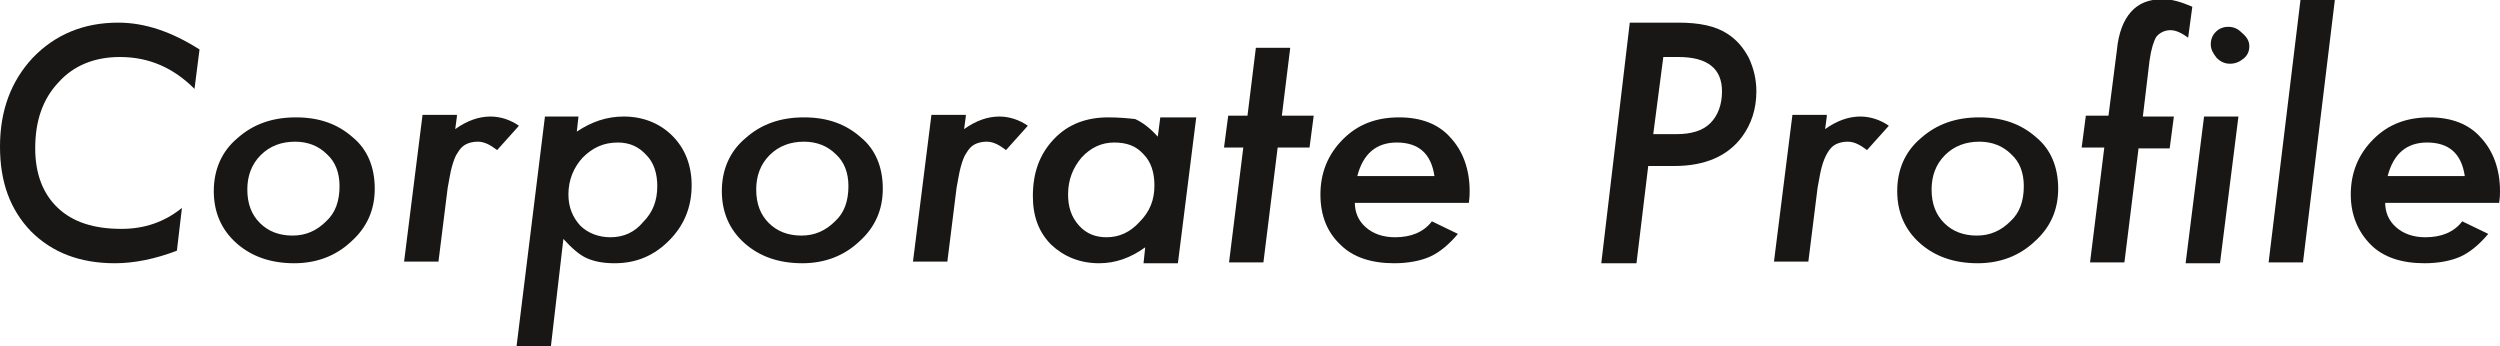 <?xml version="1.0" encoding="utf-8"?>
<!-- Generator: Adobe Illustrator 22.0.1, SVG Export Plug-In . SVG Version: 6.00 Build 0)  -->
<svg version="1.1" id="レイヤー_1" xmlns="http://www.w3.org/2000/svg" xmlns:xlink="http://www.w3.org/1999/xlink" x="0px"
	 y="0px" viewBox="0 0 298.2 41.3" style="enable-background:new 0 0 298.2 41.3;" xml:space="preserve">
<style type="text/css">
	.st0{fill:#181716;}
</style>
<g>
	<path class="st0" d="M23.8,5.9l-0.6,4.7c-2.5-2.5-5.4-3.8-8.9-3.8c-3,0-5.5,1-7.3,3c-1.9,2-2.8,4.6-2.8,7.9c0,3,0.9,5.4,2.7,7.1
		c1.8,1.7,4.3,2.5,7.6,2.5c2.7,0,5.1-0.8,7.2-2.5l-0.6,5.1c-2.6,1-5.1,1.5-7.4,1.5c-4.2,0-7.5-1.3-10-3.8C1.2,25,0,21.7,0,17.5
		c0-4.3,1.3-7.8,3.9-10.6C6.6,4.1,10,2.7,14.1,2.7C17.3,2.7,20.5,3.8,23.8,5.9z"/>
	<path class="st0" d="M44.7,22.5c0,2.5-0.9,4.6-2.8,6.3c-1.8,1.7-4.1,2.6-6.8,2.6c-2.8,0-5.1-0.8-6.9-2.4c-1.8-1.6-2.7-3.7-2.7-6.2
		c0-2.5,0.9-4.7,2.8-6.3c1.9-1.7,4.2-2.5,7-2.5c2.8,0,5,0.8,6.8,2.4C43.8,17.8,44.7,19.9,44.7,22.5z M40.5,22.2
		c0-1.6-0.5-2.9-1.5-3.8c-1-1-2.3-1.5-3.8-1.5c-1.6,0-3,0.5-4.1,1.6c-1.1,1.1-1.6,2.5-1.6,4.1c0,1.7,0.5,3,1.5,4
		c1,1,2.3,1.5,3.9,1.5c1.6,0,2.9-0.6,4-1.7C40,25.4,40.5,24,40.5,22.2z"/>
	<path class="st0" d="M54.5,13.9l-0.2,1.5c1.4-1,2.8-1.5,4.2-1.5c1.2,0,2.4,0.4,3.4,1.1l-2.6,2.9c-0.8-0.6-1.5-1-2.3-1
		c-0.5,0-1,0.1-1.4,0.3c-0.4,0.2-0.7,0.5-1,1c-0.3,0.4-0.5,1-0.7,1.7c-0.2,0.7-0.3,1.5-0.5,2.5l-1.1,8.8h-4.1l2.2-17.5H54.5z"/>
	<path class="st0" d="M69,13.9l-0.2,1.8c1.8-1.2,3.6-1.8,5.6-1.8c2.3,0,4.3,0.8,5.8,2.3c1.5,1.5,2.3,3.5,2.3,5.9
		c0,2.6-0.9,4.8-2.7,6.6c-1.8,1.8-3.9,2.7-6.5,2.7c-1.3,0-2.4-0.2-3.3-0.6c-0.9-0.4-1.8-1.2-2.8-2.3l-1.5,12.9h-4.1l3.4-27.5H69z
		 M78.4,22.2c0-1.5-0.4-2.8-1.3-3.7c-0.9-1-2-1.5-3.4-1.5c-1.7,0-3,0.6-4.2,1.8c-1.1,1.2-1.7,2.7-1.7,4.4c0,1.5,0.5,2.7,1.4,3.7
		c0.9,0.9,2.2,1.4,3.6,1.4c1.6,0,2.9-0.6,3.9-1.8C77.9,25.3,78.4,23.9,78.4,22.2z"/>
	<path class="st0" d="M105.3,22.5c0,2.5-0.9,4.6-2.8,6.3c-1.8,1.7-4.1,2.6-6.8,2.6c-2.8,0-5.1-0.8-6.9-2.4c-1.8-1.6-2.7-3.7-2.7-6.2
		c0-2.5,0.9-4.7,2.8-6.3c1.9-1.7,4.2-2.5,7-2.5c2.8,0,5,0.8,6.8,2.4C104.4,17.8,105.3,19.9,105.3,22.5z M101.2,22.2
		c0-1.6-0.5-2.9-1.5-3.8c-1-1-2.3-1.5-3.8-1.5c-1.6,0-3,0.5-4.1,1.6c-1.1,1.1-1.6,2.5-1.6,4.1c0,1.7,0.5,3,1.5,4
		c1,1,2.3,1.5,3.9,1.5c1.6,0,2.9-0.6,4-1.7C100.7,25.4,101.2,24,101.2,22.2z"/>
	<path class="st0" d="M115.2,13.9l-0.2,1.5c1.4-1,2.8-1.5,4.2-1.5c1.2,0,2.4,0.4,3.4,1.1l-2.6,2.9c-0.8-0.6-1.5-1-2.3-1
		c-0.5,0-1,0.1-1.4,0.3c-0.4,0.2-0.7,0.5-1,1c-0.3,0.4-0.5,1-0.7,1.7c-0.2,0.7-0.3,1.5-0.5,2.5l-1.1,8.8h-4.1l2.2-17.5H115.2z"/>
	<path class="st0" d="M142.7,13.9l-2.2,17.5h-4.1l0.2-1.9c-1.8,1.3-3.6,1.9-5.5,1.9c-2.3,0-4.2-0.8-5.7-2.2
		c-1.5-1.5-2.2-3.4-2.2-5.8c0-2.8,0.8-5,2.5-6.8c1.7-1.8,3.9-2.6,6.5-2.6c1.2,0,2.3,0.1,3.2,0.2c0.9,0.4,1.8,1.1,2.7,2.1l0.3-2.3
		H142.7z M137.7,22.1c0-1.5-0.4-2.8-1.3-3.7c-0.9-1-2-1.4-3.5-1.4c-1.5,0-2.8,0.6-3.9,1.8c-1,1.2-1.6,2.6-1.6,4.4
		c0,1.5,0.4,2.7,1.3,3.7c0.9,1,2,1.4,3.3,1.4c1.5,0,2.8-0.6,3.9-1.8C137.2,25.2,137.7,23.8,137.7,22.1z"/>
	<path class="st0" d="M152.4,17.6l-1.7,13.7h-4.1l1.7-13.7H146l0.5-3.8h2.3l1-8.1h4.1l-1,8.1h3.8l-0.5,3.8H152.4z"/>
	<path class="st0" d="M161.6,24.1c0,1.2,0.4,2.2,1.3,3c0.9,0.8,2.1,1.2,3.5,1.2c1.9,0,3.4-0.6,4.4-1.9l3.1,1.5
		c-1.1,1.3-2.2,2.2-3.3,2.7c-1.1,0.5-2.6,0.8-4.3,0.8c-2.7,0-4.9-0.7-6.4-2.2c-1.6-1.5-2.4-3.5-2.4-6c0-2.6,0.9-4.8,2.7-6.6
		c1.8-1.8,4-2.6,6.7-2.6c2.6,0,4.7,0.8,6.1,2.4c1.5,1.6,2.3,3.8,2.3,6.4c0,0.3,0,0.7-0.1,1.4H161.6z M171.1,21c-0.4-2.7-1.9-4-4.5-4
		c-2.4,0-4,1.3-4.7,4H171.1z"/>
	<path class="st0" d="M194.4,2.7h5.8c2.5,0,4.4,0.4,5.8,1.3c1.1,0.7,1.9,1.6,2.6,2.9c0.6,1.3,0.9,2.6,0.9,4c0,2.1-0.6,3.9-1.7,5.4
		c-1.7,2.3-4.4,3.5-8.1,3.5h-3.1l-1.4,11.6h-4.2L194.4,2.7z M198.4,6.8l-1.2,9.2h2.8c1.7,0,3.1-0.4,4-1.3s1.4-2.2,1.4-3.8
		c0-2.7-1.7-4.1-5.2-4.1H198.4z"/>
	<path class="st0" d="M217.9,13.9l-0.2,1.5c1.4-1,2.8-1.5,4.2-1.5c1.2,0,2.4,0.4,3.4,1.1l-2.6,2.9c-0.8-0.6-1.5-1-2.3-1
		c-0.5,0-1,0.1-1.4,0.3s-0.7,0.5-1,1s-0.5,1-0.7,1.7c-0.2,0.7-0.3,1.5-0.5,2.5l-1.1,8.8h-4.1l2.2-17.5H217.9z"/>
	<path class="st0" d="M245.5,22.5c0,2.5-0.9,4.6-2.8,6.3c-1.8,1.7-4.1,2.6-6.8,2.6c-2.8,0-5.1-0.8-6.9-2.4c-1.8-1.6-2.7-3.7-2.7-6.2
		c0-2.5,0.9-4.7,2.8-6.3c1.9-1.7,4.2-2.5,7-2.5c2.8,0,5,0.8,6.8,2.4C244.6,17.8,245.5,19.9,245.5,22.5z M241.4,22.2
		c0-1.6-0.5-2.9-1.5-3.8c-1-1-2.3-1.5-3.8-1.5c-1.6,0-3,0.5-4.1,1.6c-1.1,1.1-1.6,2.5-1.6,4.1c0,1.7,0.5,3,1.5,4
		c1,1,2.3,1.5,3.9,1.5c1.6,0,2.9-0.6,4-1.7C240.9,25.4,241.4,24,241.4,22.2z"/>
	<path class="st0" d="M255.1,17.6l-1.7,13.7h-4.1l1.7-13.7h-2.7l0.5-3.8h2.7l1-7.8c0.2-2.1,0.8-3.6,1.7-4.6c0.9-1,2.1-1.5,3.8-1.5
		c1,0,2.1,0.3,3.5,0.9L261,4.5c-0.8-0.6-1.5-0.9-2.1-0.9c-0.7,0-1.3,0.3-1.7,0.8c-0.3,0.5-0.6,1.4-0.8,2.8l-0.8,6.7h3.7l-0.5,3.8
		H255.1z"/>
	<path class="st0" d="M267,13.9l-2.2,17.5h-4.1l2.2-17.5H267z M268.3,5.5c0,0.6-0.2,1.1-0.7,1.5s-1,0.6-1.6,0.6s-1.1-0.2-1.6-0.7
		c-0.4-0.5-0.7-1-0.7-1.6s0.2-1.1,0.6-1.5c0.4-0.4,0.9-0.6,1.5-0.6c0.6,0,1.1,0.2,1.6,0.7C268,4.4,268.3,4.9,268.3,5.5z"/>
	<path class="st0" d="M278.5,0l-3.8,31.3h-4.1L274.4,0H278.5z"/>
	<path class="st0" d="M284.5,24.1c0,1.2,0.4,2.2,1.3,3c0.9,0.8,2.1,1.2,3.5,1.2c1.9,0,3.4-0.6,4.4-1.9l3.1,1.5
		c-1.1,1.3-2.2,2.2-3.3,2.7c-1.1,0.5-2.6,0.8-4.3,0.8c-2.7,0-4.9-0.7-6.4-2.2s-2.4-3.5-2.4-6c0-2.6,0.9-4.8,2.7-6.6
		c1.8-1.8,4-2.6,6.7-2.6c2.6,0,4.7,0.8,6.1,2.4c1.5,1.6,2.3,3.8,2.3,6.4c0,0.3,0,0.7-0.1,1.4H284.5z M294,21c-0.4-2.7-1.9-4-4.5-4
		c-2.4,0-4,1.3-4.7,4H294z"/>
</g>
</svg>
